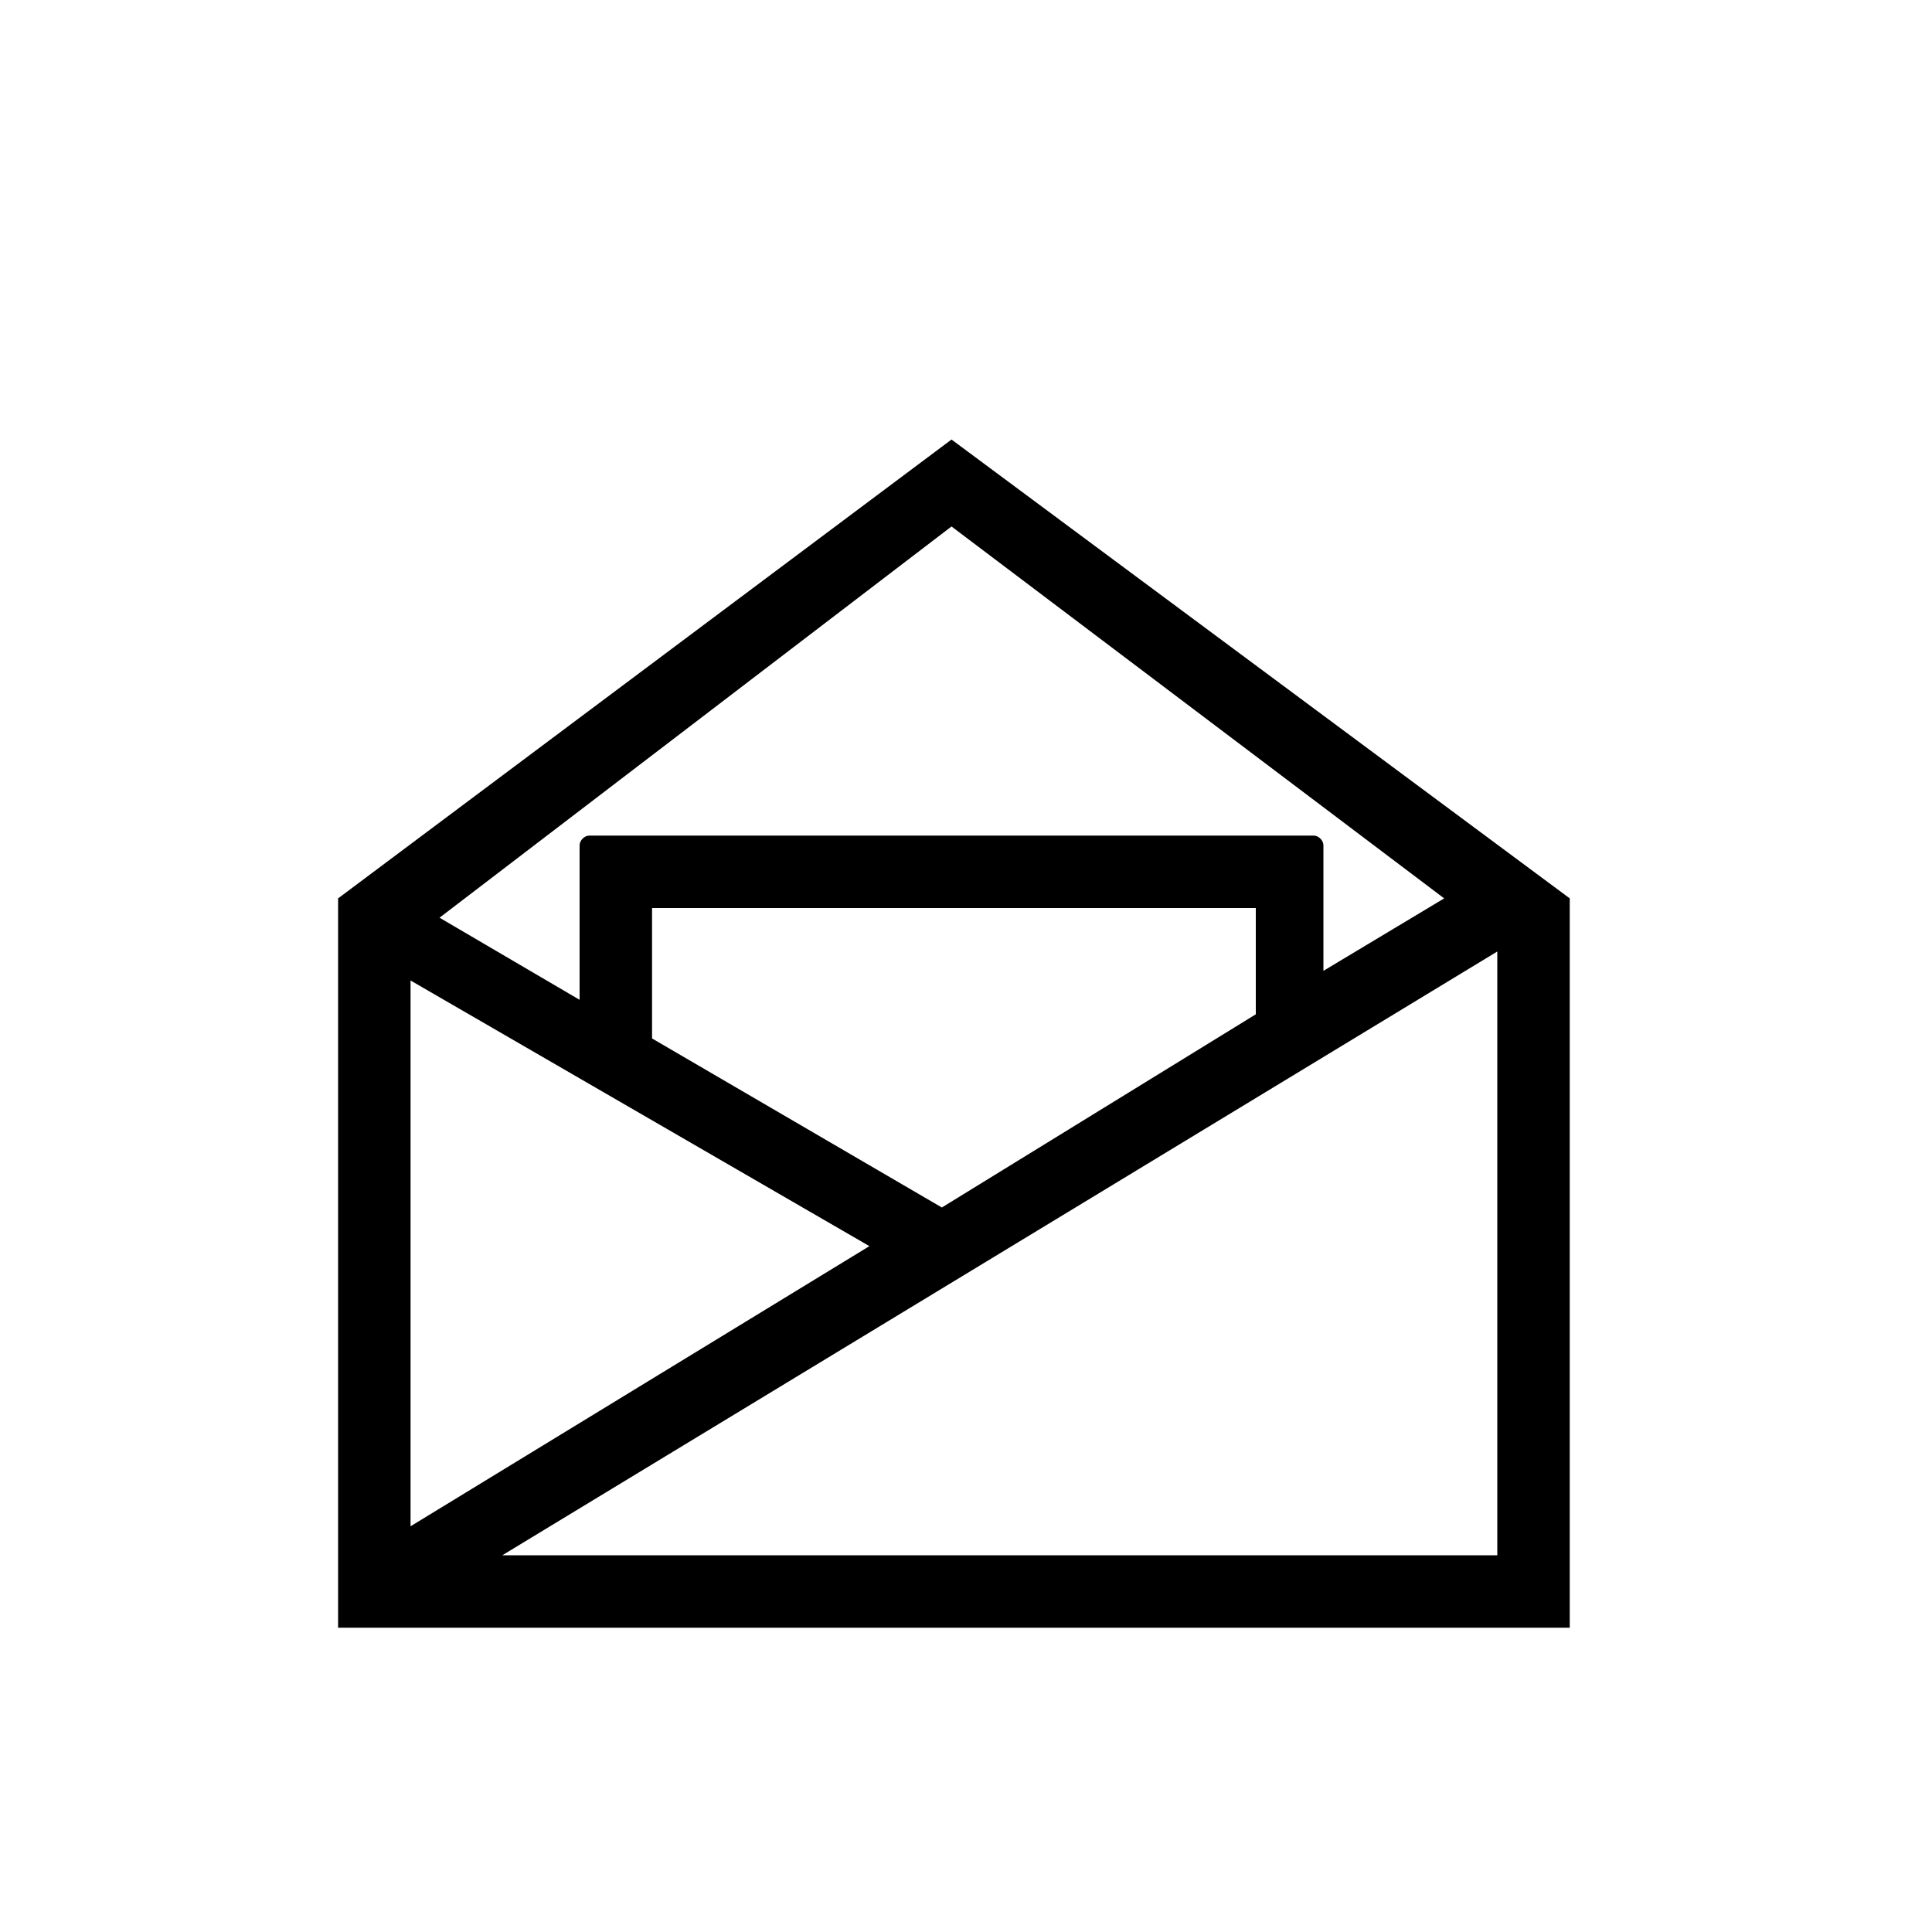 <svg xmlns="http://www.w3.org/2000/svg" xmlns:xlink="http://www.w3.org/1999/xlink" id="&#xCD;cones" x="0px" y="0px" viewBox="0 0 40 40" style="enable-background:new 0 0 40 40;" xml:space="preserve"><g>	<polygon points="31,19.4 30.9,19.3 31,19.4  "></polygon>	<path d="M19.7,9.1L7,18.6v15.1h25.5V18.6L19.7,9.1z M19.7,10.9l10.2,7.7l-2.5,1.5v-2.6c0-0.1-0.1-0.2-0.2-0.2H12.2  c-0.1,0-0.2,0.1-0.2,0.2v3.2l-2.9-1.7L19.7,10.9z M26,21l-6.5,4l-6-3.5v-2.7H26L26,21L26,21z M8.5,20.3l9.5,5.5l-9.5,5.8V20.3z   M31,32.2H10.4L31,19.7V32.2z M31,19.4L31,19.4L31,19.4L31,19.4z"></path></g></svg>